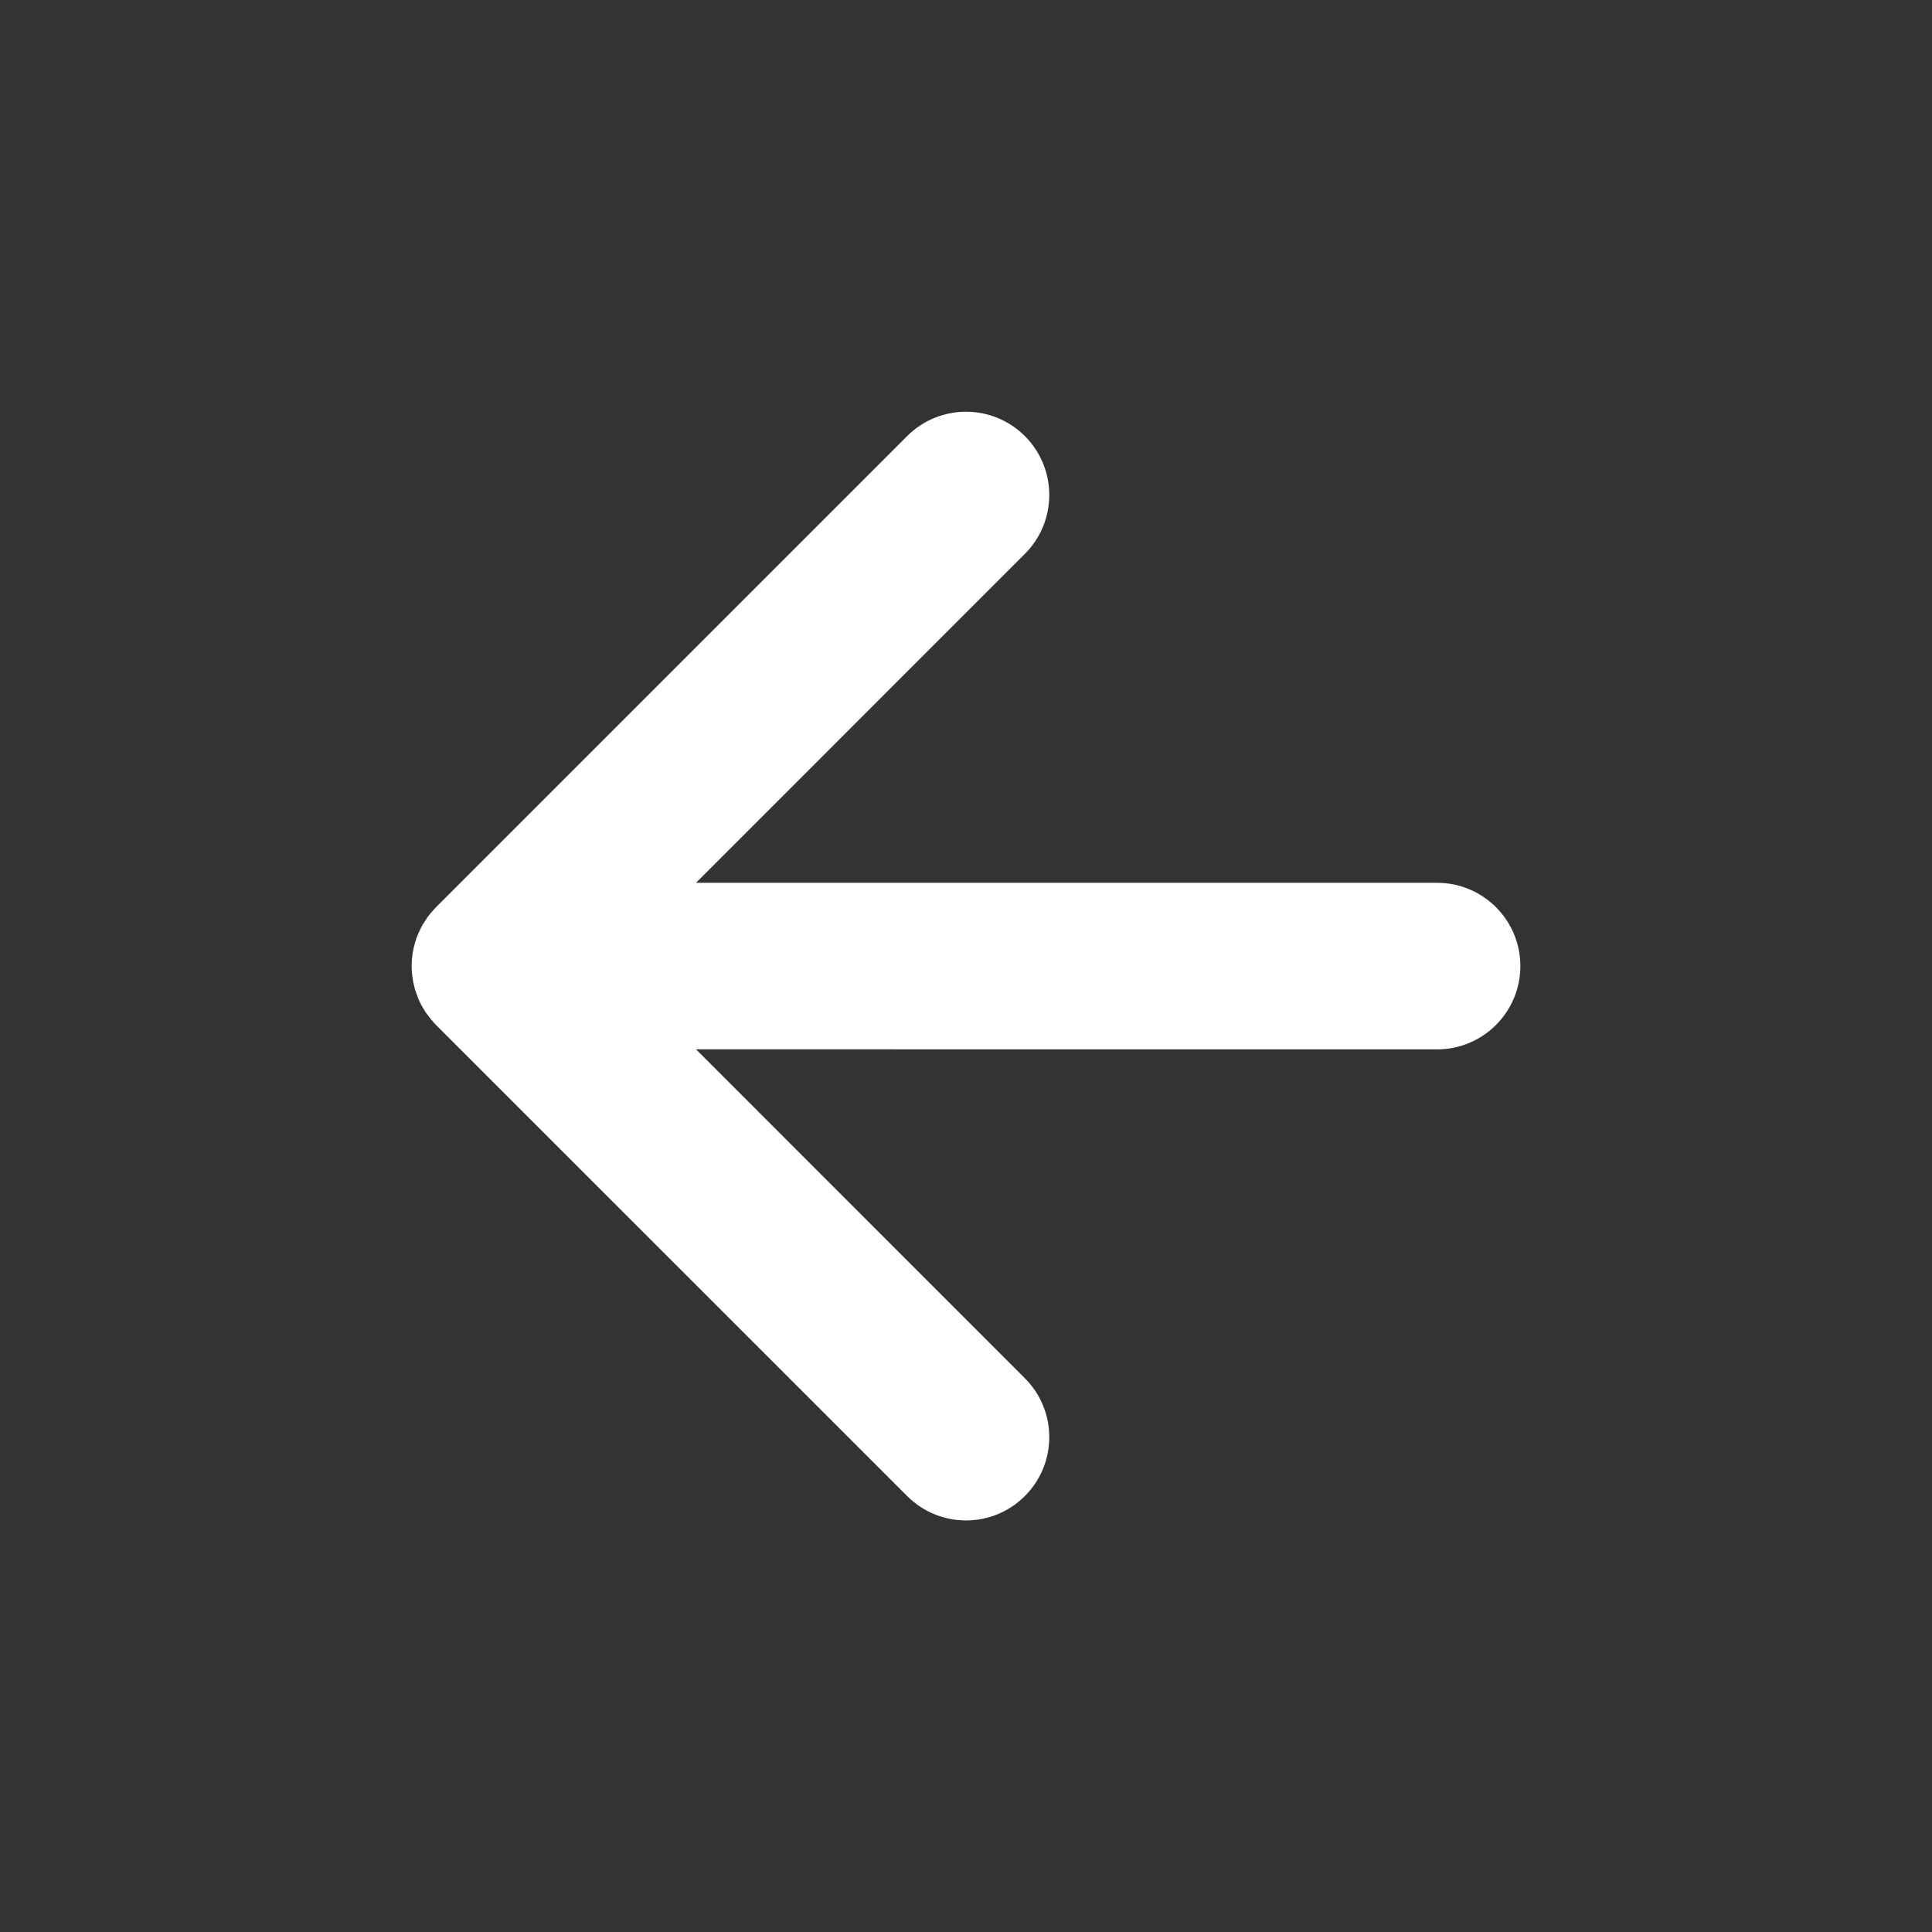 <svg width="32" height="32" viewBox="0 0 32 32" fill="none" xmlns="http://www.w3.org/2000/svg">
<rect x="0" y="0" width="32" height="32" fill="#333333" stroke="none"/>
<path fill-rule="evenodd" clip-rule="evenodd" d="M25.182 16.001C25.182 16.763 24.564 17.381 23.803 17.381L11.528 17.38L16.975 22.828C17.514 23.367 17.514 24.24 16.975 24.779C16.437 25.318 15.563 25.318 15.025 24.779L7.222 16.977C7.19 16.944 7.159 16.91 7.13 16.874L7.222 16.977L7.147 16.895L7.047 16.763L6.975 16.641L6.93 16.545L6.874 16.391L6.841 16.251L6.822 16.108L6.818 16.001L6.821 15.914L6.834 15.79L6.853 15.693L6.888 15.565L6.93 15.457L6.991 15.331L7.08 15.193L7.13 15.128L7.222 15.026L15.025 7.223C15.563 6.685 16.437 6.685 16.975 7.223C17.514 7.762 17.514 8.635 16.975 9.174L11.528 14.622L23.803 14.622C24.564 14.622 25.182 15.239 25.182 16.001Z" fill="white"/>
</svg>
